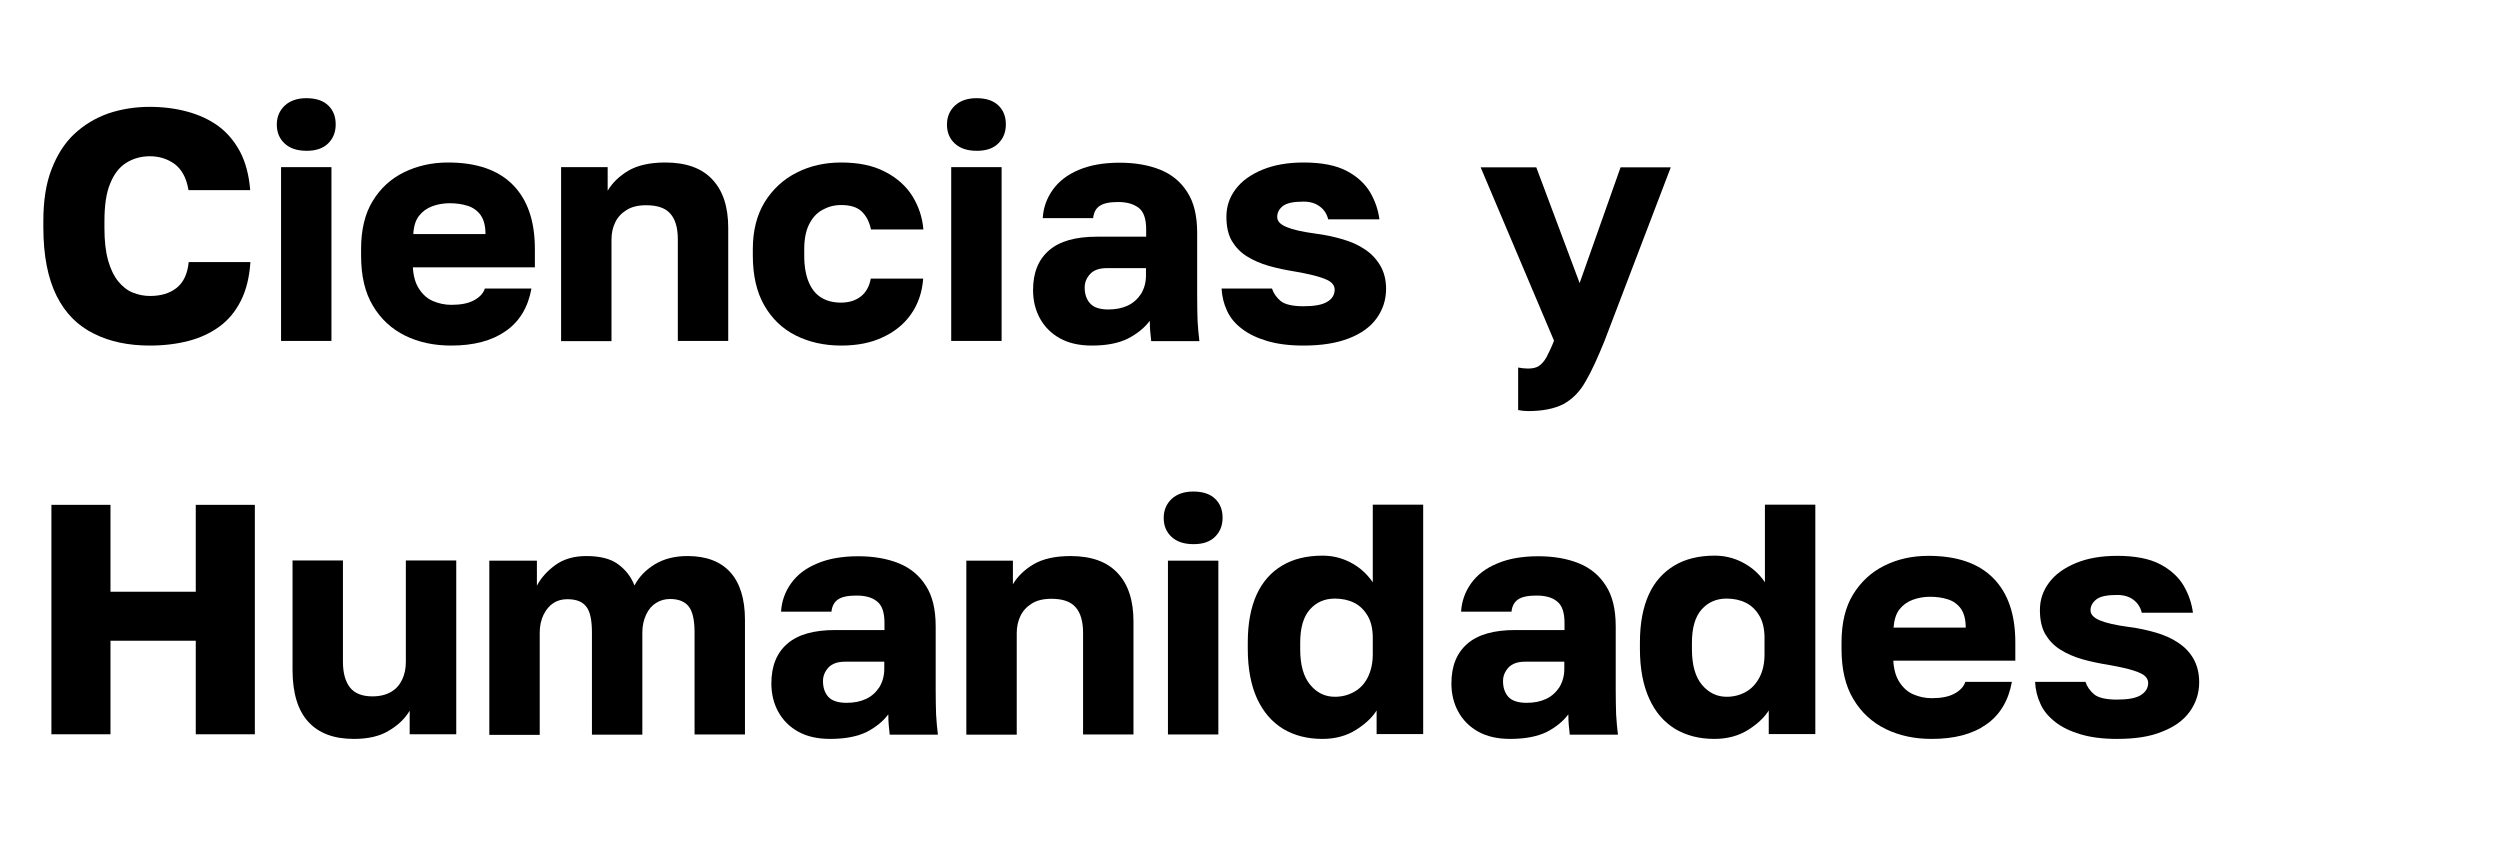 <?xml version="1.0" encoding="utf-8"?>
<!-- Generator: Adobe Illustrator 28.1.0, SVG Export Plug-In . SVG Version: 6.00 Build 0)  -->
<svg version="1.1" id="Layer_1" xmlns="http://www.w3.org/2000/svg" xmlns:xlink="http://www.w3.org/1999/xlink" x="0px" y="0px"
	 viewBox="0 0 124 43" style="enable-background:new 0 0 124 43;" xml:space="preserve">
<g>
	<g>
		<g>
			<path d="M7.43,17.14c-1.05,0-1.98-0.19-2.77-0.59c-0.8-0.39-1.42-1.01-1.85-1.87s-0.66-1.99-0.66-3.4v-0.31
				c0-1.01,0.13-1.87,0.41-2.58C2.83,7.69,3.2,7.1,3.68,6.65s1.04-0.79,1.68-1.02C6.01,5.41,6.7,5.3,7.43,5.3
				c0.66,0,1.29,0.08,1.87,0.24c0.59,0.16,1.1,0.4,1.54,0.72c0.44,0.33,0.79,0.75,1.07,1.27c0.27,0.52,0.44,1.15,0.5,1.9H9.35
				c-0.1-0.6-0.33-1.02-0.68-1.29C8.31,7.88,7.9,7.75,7.43,7.75C7,7.75,6.61,7.86,6.27,8.07c-0.34,0.21-0.61,0.55-0.8,1.02
				c-0.2,0.47-0.29,1.1-0.29,1.89v0.34c0,0.63,0.06,1.16,0.18,1.59c0.12,0.43,0.29,0.78,0.5,1.04c0.21,0.26,0.45,0.45,0.72,0.56
				c0.27,0.11,0.56,0.17,0.86,0.17c0.54,0,0.98-0.13,1.32-0.4s0.54-0.69,0.6-1.28h3.06c-0.05,0.76-0.21,1.4-0.48,1.93
				s-0.62,0.95-1.06,1.27c-0.44,0.32-0.95,0.56-1.53,0.71S8.13,17.14,7.43,17.14z"/>
			<path d="M15.21,7.48c-0.47,0-0.83-0.12-1.09-0.36c-0.26-0.24-0.39-0.55-0.39-0.94c0-0.38,0.13-0.69,0.39-0.94
				c0.26-0.24,0.62-0.37,1.07-0.37c0.48,0,0.84,0.12,1.09,0.36c0.25,0.24,0.37,0.55,0.37,0.94c0,0.38-0.12,0.69-0.37,0.94
				C16.03,7.36,15.67,7.48,15.21,7.48z M13.94,16.91V8.29h2.5v8.62H13.94z"/>
			<path d="M22.38,17.14c-0.85,0-1.61-0.16-2.28-0.49s-1.21-0.82-1.6-1.48c-0.4-0.66-0.59-1.49-0.59-2.49v-0.33
				c0-0.95,0.19-1.75,0.57-2.37c0.38-0.63,0.9-1.11,1.55-1.43s1.38-0.49,2.19-0.49c1.42,0,2.49,0.37,3.22,1.11
				c0.73,0.74,1.09,1.8,1.09,3.18v0.91h-6.05c0.02,0.42,0.12,0.78,0.3,1.06c0.18,0.28,0.41,0.49,0.69,0.61
				c0.28,0.12,0.59,0.19,0.91,0.19c0.47,0,0.84-0.07,1.12-0.22c0.28-0.15,0.47-0.34,0.55-0.59h2.31c-0.17,0.94-0.6,1.65-1.29,2.12
				C24.4,16.9,23.5,17.14,22.38,17.14z M22.3,10.08c-0.3,0-0.59,0.05-0.86,0.15c-0.27,0.1-0.49,0.26-0.66,0.48
				c-0.17,0.22-0.26,0.52-0.28,0.9h3.58c0-0.4-0.08-0.71-0.24-0.94c-0.16-0.22-0.38-0.38-0.64-0.46
				C22.92,10.12,22.62,10.08,22.3,10.08z"/>
			<path d="M27.83,16.91V8.29h2.31v1.17c0.23-0.39,0.57-0.72,1.02-0.99C31.62,8.2,32.23,8.06,33,8.06c1.03,0,1.81,0.28,2.33,0.84
				c0.53,0.56,0.79,1.36,0.79,2.4v5.61h-2.5v-5.04c0-0.56-0.12-0.99-0.37-1.27c-0.24-0.28-0.64-0.42-1.2-0.42
				c-0.4,0-0.73,0.08-0.98,0.24s-0.44,0.36-0.56,0.62c-0.12,0.25-0.18,0.53-0.18,0.84v5.04H27.83z"/>
			<path d="M41.73,17.14c-0.85,0-1.6-0.17-2.26-0.5c-0.66-0.33-1.18-0.83-1.56-1.49c-0.38-0.66-0.57-1.49-0.57-2.47v-0.33
				c0-0.91,0.2-1.69,0.59-2.33c0.4-0.64,0.93-1.13,1.59-1.46c0.67-0.34,1.4-0.5,2.2-0.5c0.87,0,1.59,0.15,2.18,0.46
				c0.59,0.3,1.04,0.71,1.35,1.2c0.31,0.5,0.5,1.05,0.55,1.66h-2.6c-0.08-0.38-0.23-0.67-0.46-0.89s-0.57-0.32-1.02-0.32
				c-0.34,0-0.64,0.08-0.93,0.24s-0.5,0.4-0.66,0.72c-0.16,0.32-0.24,0.73-0.24,1.23v0.33c0,0.53,0.08,0.97,0.23,1.32
				c0.15,0.35,0.36,0.6,0.63,0.76c0.27,0.16,0.59,0.24,0.96,0.24c0.39,0,0.72-0.1,0.98-0.3c0.26-0.2,0.43-0.5,0.5-0.89h2.6
				c-0.05,0.67-0.25,1.26-0.6,1.76c-0.35,0.5-0.82,0.88-1.41,1.15C43.22,17,42.52,17.14,41.73,17.14z"/>
			<path d="M48.45,7.48c-0.47,0-0.83-0.12-1.09-0.36c-0.26-0.24-0.39-0.55-0.39-0.94c0-0.38,0.13-0.69,0.39-0.94
				c0.26-0.24,0.62-0.37,1.07-0.37c0.48,0,0.84,0.12,1.09,0.36c0.25,0.24,0.37,0.55,0.37,0.94c0,0.38-0.12,0.69-0.37,0.94
				C49.27,7.36,48.92,7.48,48.45,7.48z M47.18,16.91V8.29h2.5v8.62H47.18z"/>
			<path d="M54.16,17.14c-0.63,0-1.16-0.12-1.59-0.36c-0.43-0.24-0.76-0.57-0.99-0.99c-0.23-0.42-0.34-0.89-0.34-1.4
				c0-0.86,0.26-1.51,0.79-1.97c0.53-0.46,1.32-0.68,2.38-0.68h2.44v-0.36c0-0.52-0.12-0.88-0.37-1.07s-0.58-0.29-1.02-0.29
				c-0.41,0-0.72,0.06-0.91,0.19c-0.19,0.12-0.3,0.33-0.33,0.61h-2.5c0.03-0.52,0.2-0.99,0.5-1.41c0.3-0.42,0.73-0.75,1.28-0.98
				c0.56-0.24,1.24-0.36,2.04-0.36c0.77,0,1.44,0.12,2.01,0.35c0.57,0.23,1.02,0.6,1.34,1.11c0.33,0.5,0.49,1.18,0.49,2.02v3.17
				c0,0.46,0.01,0.85,0.02,1.2c0.02,0.34,0.05,0.67,0.09,1H57.1c-0.02-0.18-0.04-0.35-0.05-0.49s-0.02-0.31-0.02-0.52
				c-0.26,0.35-0.62,0.64-1.08,0.88C55.49,17.02,54.9,17.14,54.16,17.14z M54.97,15.35c0.36,0,0.68-0.06,0.96-0.19
				c0.28-0.13,0.5-0.33,0.67-0.59c0.16-0.27,0.24-0.57,0.24-0.9V13.3h-1.95c-0.37,0-0.64,0.1-0.82,0.29
				c-0.18,0.2-0.27,0.42-0.27,0.67c0,0.33,0.09,0.59,0.27,0.79C54.25,15.25,54.55,15.35,54.97,15.35z"/>
			<path d="M64.65,17.14c-0.71,0-1.31-0.08-1.81-0.23s-0.92-0.35-1.25-0.61c-0.33-0.25-0.58-0.55-0.73-0.89
				c-0.16-0.34-0.25-0.71-0.27-1.1h2.5c0.08,0.24,0.22,0.44,0.43,0.62c0.21,0.17,0.59,0.26,1.13,0.26s0.93-0.07,1.18-0.22
				s0.37-0.35,0.37-0.61c0-0.12-0.05-0.23-0.15-0.33c-0.1-0.1-0.29-0.19-0.57-0.28s-0.67-0.18-1.18-0.27
				c-0.49-0.08-0.94-0.17-1.36-0.29c-0.42-0.12-0.78-0.28-1.1-0.48s-0.56-0.46-0.74-0.76c-0.18-0.31-0.27-0.71-0.27-1.2
				c0-0.51,0.15-0.96,0.46-1.37c0.3-0.4,0.74-0.72,1.32-0.96c0.58-0.24,1.26-0.36,2.05-0.36c0.9,0,1.61,0.14,2.14,0.42
				c0.53,0.28,0.91,0.64,1.16,1.06c0.25,0.43,0.4,0.88,0.46,1.34h-2.54c-0.07-0.27-0.2-0.48-0.42-0.64
				c-0.21-0.16-0.48-0.24-0.8-0.24c-0.5,0-0.84,0.07-1.03,0.22c-0.19,0.15-0.28,0.33-0.28,0.54c0,0.21,0.15,0.37,0.46,0.5
				c0.31,0.13,0.79,0.24,1.46,0.33c0.48,0.06,0.92,0.16,1.33,0.28c0.41,0.12,0.78,0.28,1.1,0.5c0.32,0.21,0.57,0.48,0.76,0.8
				c0.19,0.32,0.29,0.71,0.29,1.16c0,0.54-0.16,1.03-0.47,1.46c-0.31,0.43-0.77,0.76-1.37,0.99C66.3,17.02,65.55,17.14,64.65,17.14z
				"/>
			<path d="M75.79,20.39c-0.16,0-0.33-0.02-0.49-0.05v-2.11c0.16,0.03,0.33,0.05,0.49,0.05c0.23,0,0.41-0.04,0.54-0.13
				c0.14-0.09,0.26-0.23,0.38-0.44c0.11-0.21,0.24-0.48,0.37-0.81l-3.64-8.6h2.76l2.15,5.74l2.03-5.74h2.49l-3.29,8.62
				c-0.33,0.81-0.63,1.48-0.93,1.99c-0.29,0.52-0.66,0.89-1.1,1.13C77.11,20.27,76.52,20.39,75.79,20.39z"/>
			<path d="M2.55,36.43V25.04h2.93v4.31h4.23v-4.31h2.93v11.38H9.71v-4.64H5.48v4.64H2.55z"/>
			<path d="M17.55,36.65c-0.99,0-1.74-0.28-2.26-0.85c-0.52-0.57-0.78-1.43-0.78-2.58v-5.42h2.5v5.03c0,0.55,0.12,0.98,0.35,1.27
				c0.23,0.29,0.6,0.44,1.11,0.44c0.38,0,0.69-0.08,0.94-0.23s0.42-0.35,0.54-0.61c0.12-0.25,0.18-0.54,0.18-0.87v-5.03h2.5v8.62
				h-2.31v-1.17c-0.23,0.39-0.57,0.72-1.03,0.99C18.84,36.52,18.25,36.65,17.55,36.65z"/>
			<path d="M24.27,36.43v-8.62h2.36v1.24c0.2-0.38,0.5-0.72,0.91-1.02s0.93-0.45,1.54-0.45c0.67,0,1.2,0.13,1.57,0.4
				s0.65,0.62,0.82,1.06c0.22-0.42,0.55-0.77,1.01-1.05c0.46-0.28,1-0.41,1.63-0.41c0.92,0,1.63,0.27,2.11,0.8s0.73,1.32,0.73,2.36
				v5.69h-2.5v-5.07c0-0.61-0.1-1.04-0.29-1.28s-0.5-0.37-0.92-0.37c-0.25,0-0.48,0.06-0.69,0.19c-0.21,0.13-0.38,0.32-0.5,0.58
				s-0.19,0.55-0.19,0.89v5.07h-2.5v-5.07c0-0.61-0.09-1.04-0.28-1.28c-0.19-0.25-0.5-0.37-0.94-0.37c-0.26,0-0.49,0.06-0.69,0.19
				c-0.2,0.13-0.36,0.32-0.49,0.58c-0.12,0.25-0.19,0.55-0.19,0.89v5.07H24.27z"/>
			<path d="M41.18,36.65c-0.63,0-1.16-0.12-1.59-0.36c-0.43-0.24-0.76-0.57-0.99-0.99c-0.23-0.42-0.34-0.89-0.34-1.4
				c0-0.86,0.26-1.51,0.79-1.97c0.53-0.46,1.32-0.68,2.38-0.68h2.44V30.9c0-0.52-0.12-0.88-0.37-1.07c-0.24-0.2-0.58-0.29-1.02-0.29
				c-0.41,0-0.72,0.06-0.91,0.19s-0.3,0.33-0.33,0.61h-2.5c0.03-0.52,0.2-0.99,0.5-1.41s0.73-0.75,1.29-0.98
				c0.56-0.24,1.24-0.36,2.04-0.36c0.77,0,1.44,0.12,2.01,0.35c0.57,0.23,1.02,0.6,1.34,1.11c0.33,0.5,0.49,1.18,0.49,2.02v3.17
				c0,0.46,0.01,0.85,0.02,1.2c0.02,0.34,0.05,0.67,0.09,1h-2.39c-0.02-0.18-0.04-0.35-0.05-0.49c-0.01-0.14-0.02-0.31-0.02-0.52
				c-0.26,0.35-0.62,0.64-1.08,0.88C42.52,36.53,41.92,36.65,41.18,36.65z M41.99,34.86c0.36,0,0.68-0.06,0.96-0.19
				c0.28-0.13,0.5-0.33,0.67-0.59c0.16-0.27,0.24-0.57,0.24-0.9v-0.36h-1.95c-0.37,0-0.64,0.1-0.82,0.29
				c-0.18,0.2-0.27,0.42-0.27,0.67c0,0.33,0.09,0.59,0.27,0.79C41.27,34.76,41.57,34.86,41.99,34.86z"/>
			<path d="M47.93,36.43v-8.62h2.31v1.17c0.23-0.39,0.57-0.72,1.02-0.99c0.46-0.27,1.07-0.41,1.84-0.41c1.03,0,1.81,0.28,2.33,0.84
				c0.53,0.56,0.79,1.36,0.79,2.4v5.61h-2.5v-5.04c0-0.56-0.12-0.99-0.37-1.27c-0.24-0.28-0.64-0.42-1.2-0.42
				c-0.4,0-0.73,0.08-0.98,0.24s-0.44,0.36-0.56,0.62c-0.12,0.25-0.18,0.53-0.18,0.84v5.04H47.93z"/>
			<path d="M59.2,26.99c-0.47,0-0.83-0.12-1.09-0.36c-0.26-0.24-0.39-0.55-0.39-0.94c0-0.38,0.13-0.69,0.39-0.94
				c0.26-0.24,0.62-0.37,1.07-0.37c0.48,0,0.84,0.12,1.09,0.36c0.25,0.24,0.37,0.55,0.37,0.94c0,0.38-0.12,0.69-0.37,0.94
				C60.02,26.87,59.67,26.99,59.2,26.99z M57.93,36.43v-8.62h2.5v8.62H57.93z"/>
			<path d="M65.59,36.65c-0.75,0-1.4-0.17-1.95-0.5c-0.55-0.34-0.98-0.83-1.29-1.5c-0.3-0.66-0.46-1.48-0.46-2.46v-0.33
				c0-0.94,0.15-1.73,0.44-2.37c0.29-0.63,0.71-1.11,1.27-1.44c0.55-0.33,1.22-0.49,2-0.49c0.49,0,0.95,0.11,1.39,0.34
				c0.44,0.23,0.8,0.55,1.1,0.98v-3.85h2.5v11.38h-2.31v-1.17c-0.22,0.35-0.56,0.67-1.02,0.96S66.25,36.65,65.59,36.65z
				 M66.21,34.56c0.35,0,0.66-0.08,0.95-0.24s0.52-0.4,0.68-0.72s0.25-0.7,0.25-1.15v-0.81c0-0.43-0.08-0.8-0.25-1.09
				c-0.17-0.29-0.39-0.51-0.67-0.65c-0.28-0.14-0.6-0.21-0.96-0.21c-0.51,0-0.92,0.18-1.24,0.54c-0.32,0.36-0.48,0.91-0.48,1.65
				v0.33c0,0.78,0.17,1.37,0.5,1.76C65.31,34.36,65.72,34.56,66.21,34.56z"/>
			<path d="M74.91,36.65c-0.63,0-1.16-0.12-1.59-0.36c-0.43-0.24-0.76-0.57-0.99-0.99c-0.23-0.42-0.34-0.89-0.34-1.4
				c0-0.86,0.26-1.51,0.79-1.97c0.53-0.46,1.32-0.68,2.38-0.68h2.44V30.9c0-0.52-0.12-0.88-0.37-1.07c-0.24-0.2-0.58-0.29-1.02-0.29
				c-0.41,0-0.72,0.06-0.91,0.19s-0.3,0.33-0.33,0.61h-2.5c0.03-0.52,0.2-0.99,0.5-1.41s0.73-0.75,1.29-0.98
				c0.56-0.24,1.24-0.36,2.04-0.36c0.77,0,1.44,0.12,2.01,0.35c0.57,0.23,1.02,0.6,1.34,1.11c0.33,0.5,0.49,1.18,0.49,2.02v3.17
				c0,0.46,0.01,0.85,0.02,1.2c0.02,0.34,0.05,0.67,0.09,1h-2.39c-0.02-0.18-0.04-0.35-0.05-0.49c-0.01-0.14-0.02-0.31-0.02-0.52
				c-0.26,0.35-0.62,0.64-1.08,0.88C76.25,36.53,75.65,36.65,74.91,36.65z M75.72,34.86c0.36,0,0.68-0.06,0.96-0.19
				c0.28-0.13,0.5-0.33,0.67-0.59c0.16-0.27,0.24-0.57,0.24-0.9v-0.36h-1.95c-0.37,0-0.64,0.1-0.82,0.29
				c-0.18,0.2-0.27,0.42-0.27,0.67c0,0.33,0.09,0.59,0.27,0.79C75,34.76,75.3,34.86,75.72,34.86z"/>
			<path d="M85.03,36.65c-0.75,0-1.4-0.17-1.95-0.5c-0.55-0.34-0.98-0.83-1.28-1.5c-0.3-0.66-0.46-1.48-0.46-2.46v-0.33
				c0-0.94,0.15-1.73,0.44-2.37s0.72-1.11,1.27-1.44s1.22-0.49,2-0.49c0.49,0,0.95,0.11,1.39,0.34c0.44,0.23,0.81,0.55,1.1,0.98
				v-3.85h2.5v11.38h-2.31v-1.17c-0.22,0.35-0.56,0.67-1.02,0.96S85.69,36.65,85.03,36.65z M85.64,34.56c0.35,0,0.66-0.08,0.95-0.24
				s0.51-0.4,0.68-0.72s0.25-0.7,0.25-1.15v-0.81c0-0.43-0.08-0.8-0.25-1.09c-0.17-0.29-0.39-0.51-0.67-0.65
				c-0.28-0.14-0.6-0.21-0.96-0.21c-0.51,0-0.92,0.18-1.24,0.54c-0.32,0.36-0.48,0.91-0.48,1.65v0.33c0,0.78,0.17,1.37,0.5,1.76
				C84.75,34.36,85.16,34.56,85.64,34.56z"/>
			<path d="M95.81,36.65c-0.85,0-1.6-0.16-2.28-0.49c-0.67-0.33-1.21-0.82-1.6-1.48c-0.4-0.66-0.59-1.49-0.59-2.49v-0.33
				c0-0.95,0.19-1.75,0.57-2.37s0.9-1.11,1.55-1.43c0.66-0.33,1.38-0.49,2.19-0.49c1.42,0,2.49,0.37,3.22,1.11
				c0.73,0.74,1.09,1.8,1.09,3.18v0.91h-6.05c0.02,0.42,0.12,0.78,0.3,1.06c0.18,0.28,0.41,0.49,0.69,0.61
				c0.28,0.12,0.58,0.19,0.91,0.19c0.47,0,0.84-0.07,1.12-0.22c0.28-0.15,0.47-0.34,0.55-0.59h2.31c-0.17,0.94-0.6,1.65-1.28,2.12
				C97.82,36.42,96.93,36.65,95.81,36.65z M95.73,29.6c-0.3,0-0.59,0.05-0.86,0.15c-0.27,0.1-0.49,0.26-0.66,0.48
				c-0.17,0.22-0.26,0.52-0.29,0.9h3.58c0-0.4-0.08-0.71-0.24-0.94c-0.16-0.22-0.38-0.38-0.64-0.46
				C96.35,29.64,96.05,29.6,95.73,29.6z"/>
			<path d="M105,36.65c-0.71,0-1.31-0.08-1.81-0.23c-0.5-0.15-0.92-0.35-1.25-0.61s-0.58-0.55-0.73-0.89
				c-0.16-0.34-0.25-0.71-0.27-1.1h2.5c0.08,0.24,0.22,0.44,0.43,0.62c0.21,0.17,0.59,0.26,1.13,0.26s0.94-0.07,1.18-0.22
				s0.37-0.35,0.37-0.61c0-0.12-0.05-0.23-0.15-0.33c-0.1-0.1-0.29-0.19-0.57-0.28s-0.67-0.18-1.18-0.27
				c-0.49-0.08-0.94-0.17-1.36-0.29c-0.42-0.12-0.78-0.28-1.1-0.48s-0.56-0.46-0.74-0.76c-0.18-0.31-0.27-0.71-0.27-1.2
				c0-0.51,0.15-0.96,0.46-1.37c0.3-0.4,0.74-0.72,1.32-0.96c0.57-0.24,1.26-0.36,2.05-0.36c0.9,0,1.61,0.14,2.14,0.42
				c0.53,0.28,0.91,0.64,1.16,1.06c0.25,0.43,0.4,0.88,0.46,1.34h-2.54c-0.06-0.27-0.2-0.48-0.41-0.64
				c-0.21-0.16-0.48-0.24-0.81-0.24c-0.5,0-0.84,0.07-1.03,0.22c-0.19,0.15-0.29,0.33-0.29,0.54c0,0.21,0.16,0.37,0.46,0.5
				c0.31,0.13,0.79,0.24,1.46,0.33c0.48,0.06,0.92,0.16,1.33,0.28c0.41,0.12,0.78,0.28,1.1,0.5c0.32,0.21,0.58,0.48,0.76,0.8
				s0.28,0.71,0.28,1.16c0,0.54-0.16,1.03-0.47,1.46c-0.31,0.43-0.77,0.76-1.37,0.99C106.64,36.54,105.9,36.65,105,36.65z"/>
		</g>
	</g>
</g>
</svg>
